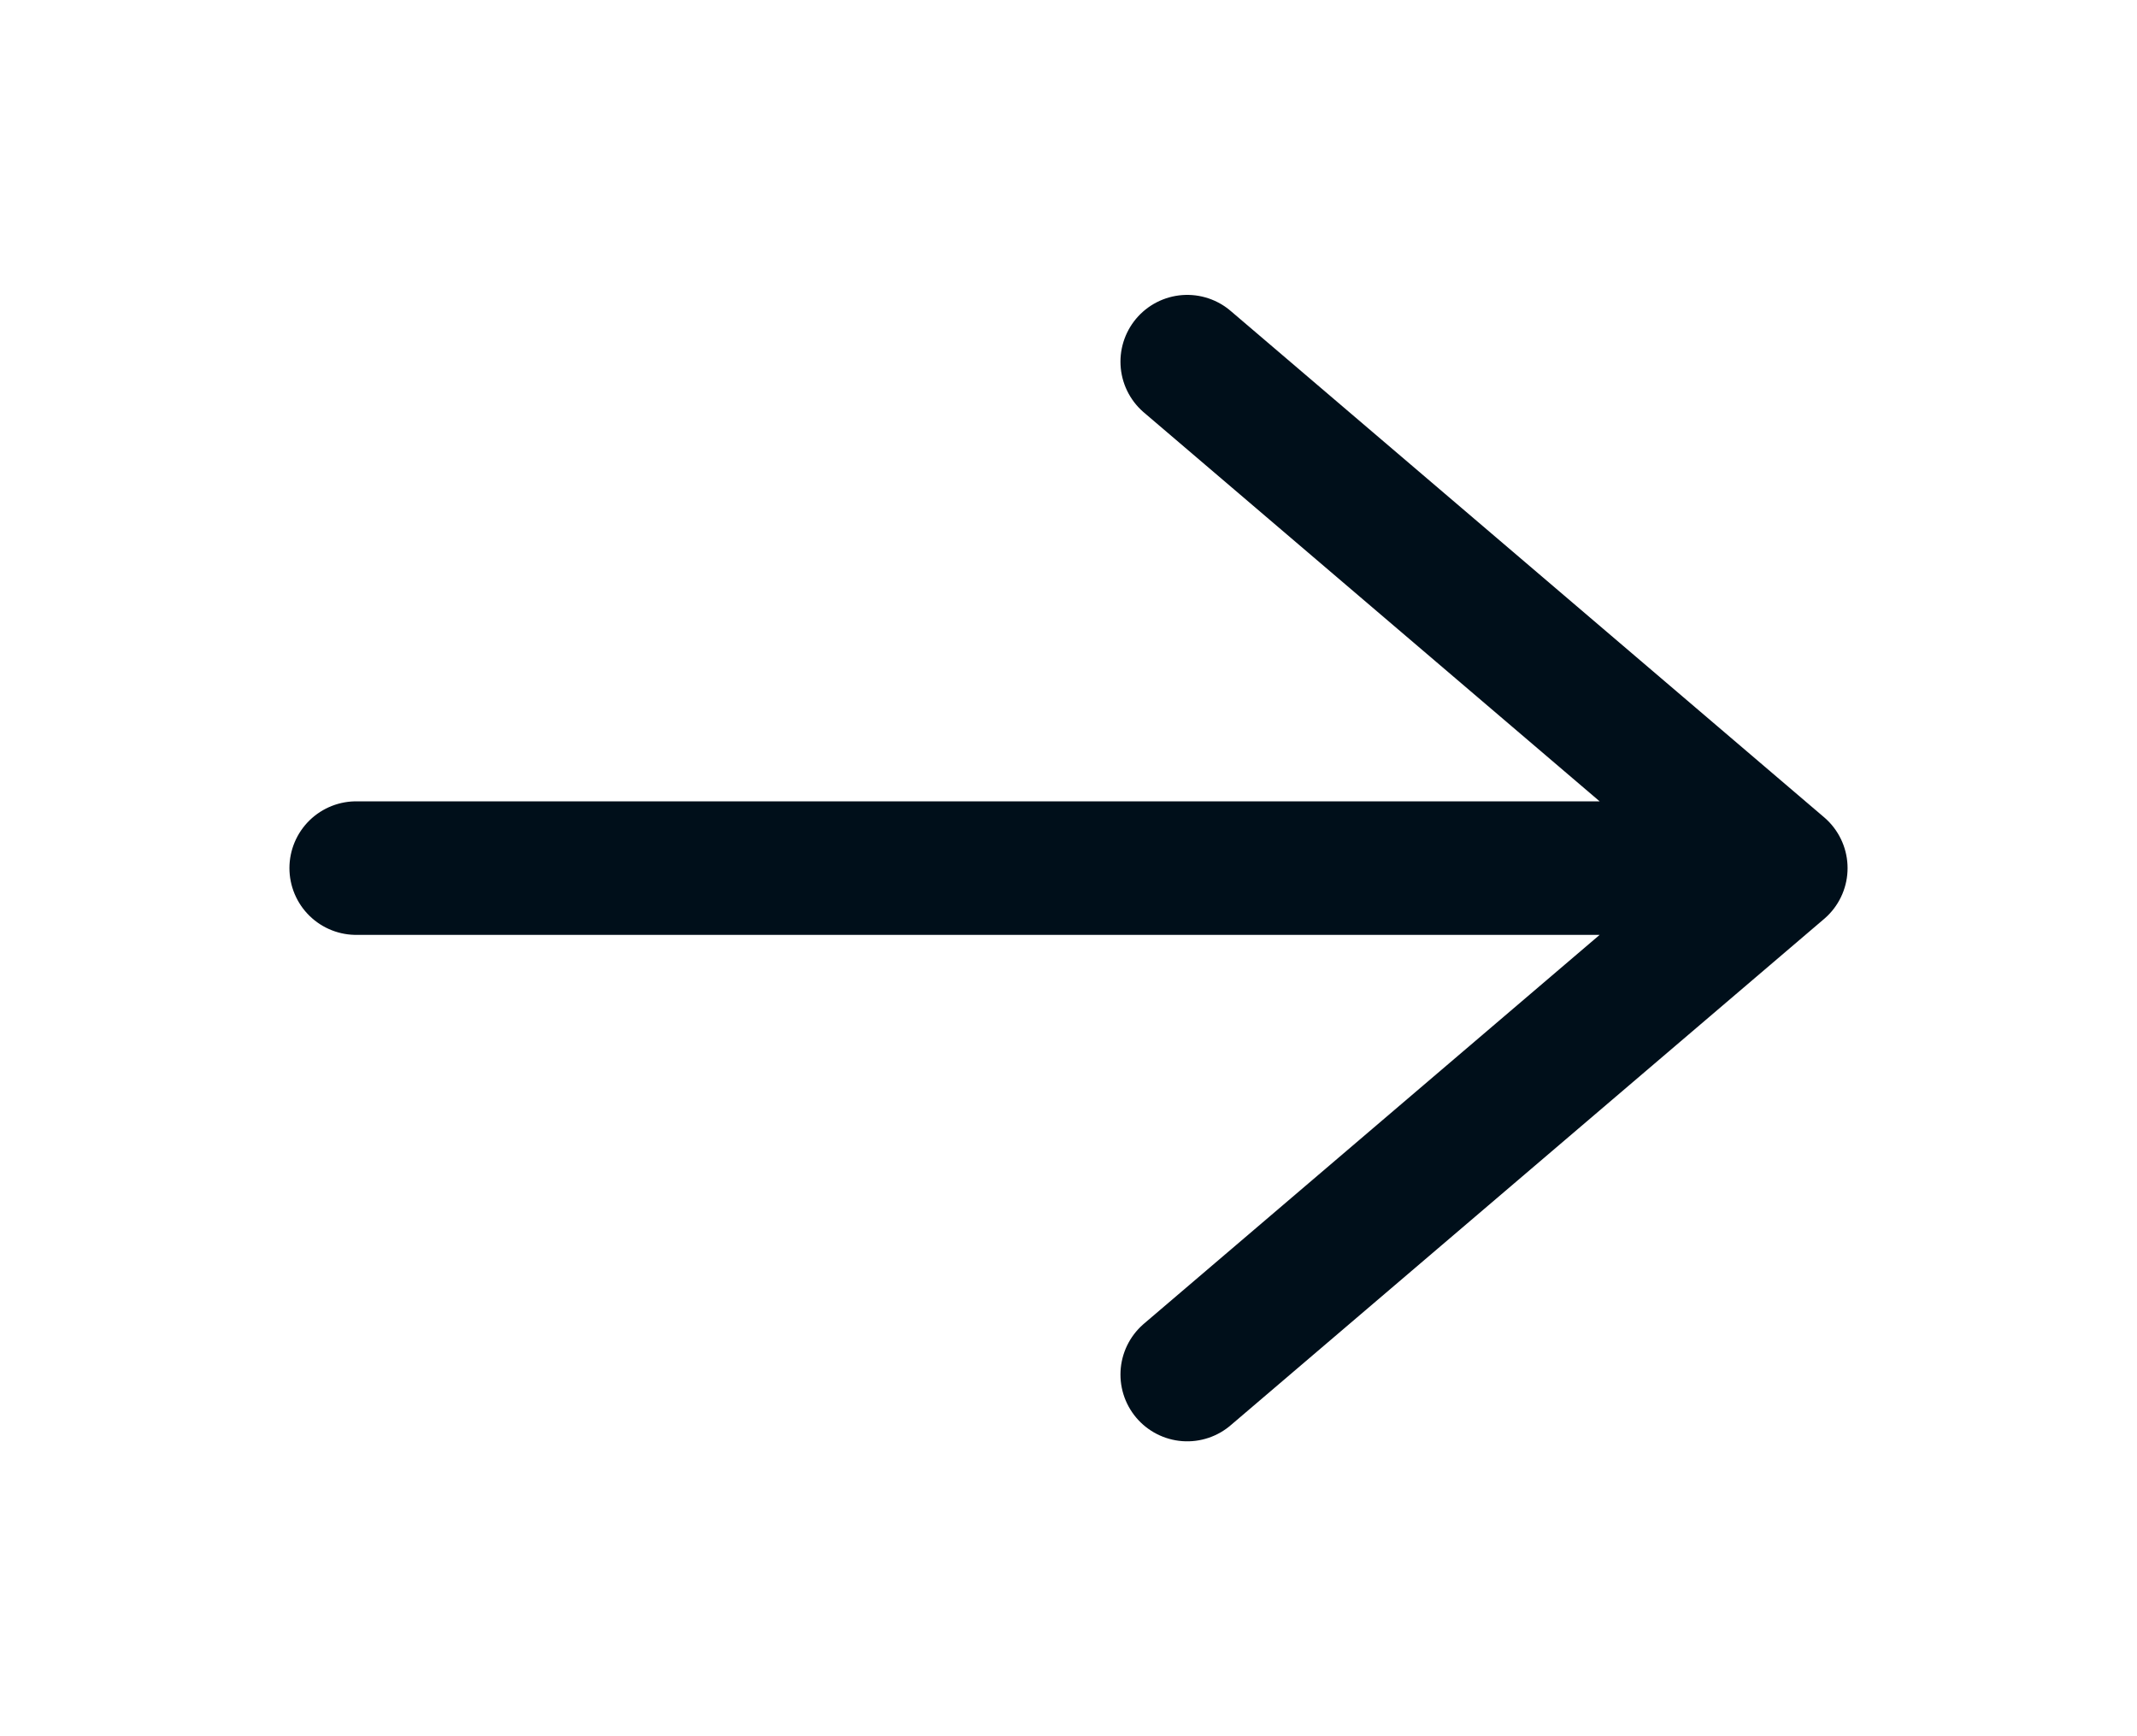 <svg width="16" height="13" viewBox="0 0 16 13" fill="none" xmlns="http://www.w3.org/2000/svg">
<path d="M8.889 2.708L13.333 6.5M13.333 6.5L8.889 10.292M13.333 6.5L2.667 6.5" stroke="#000F1A" stroke-linecap="round" stroke-linejoin="round"/>
</svg>
